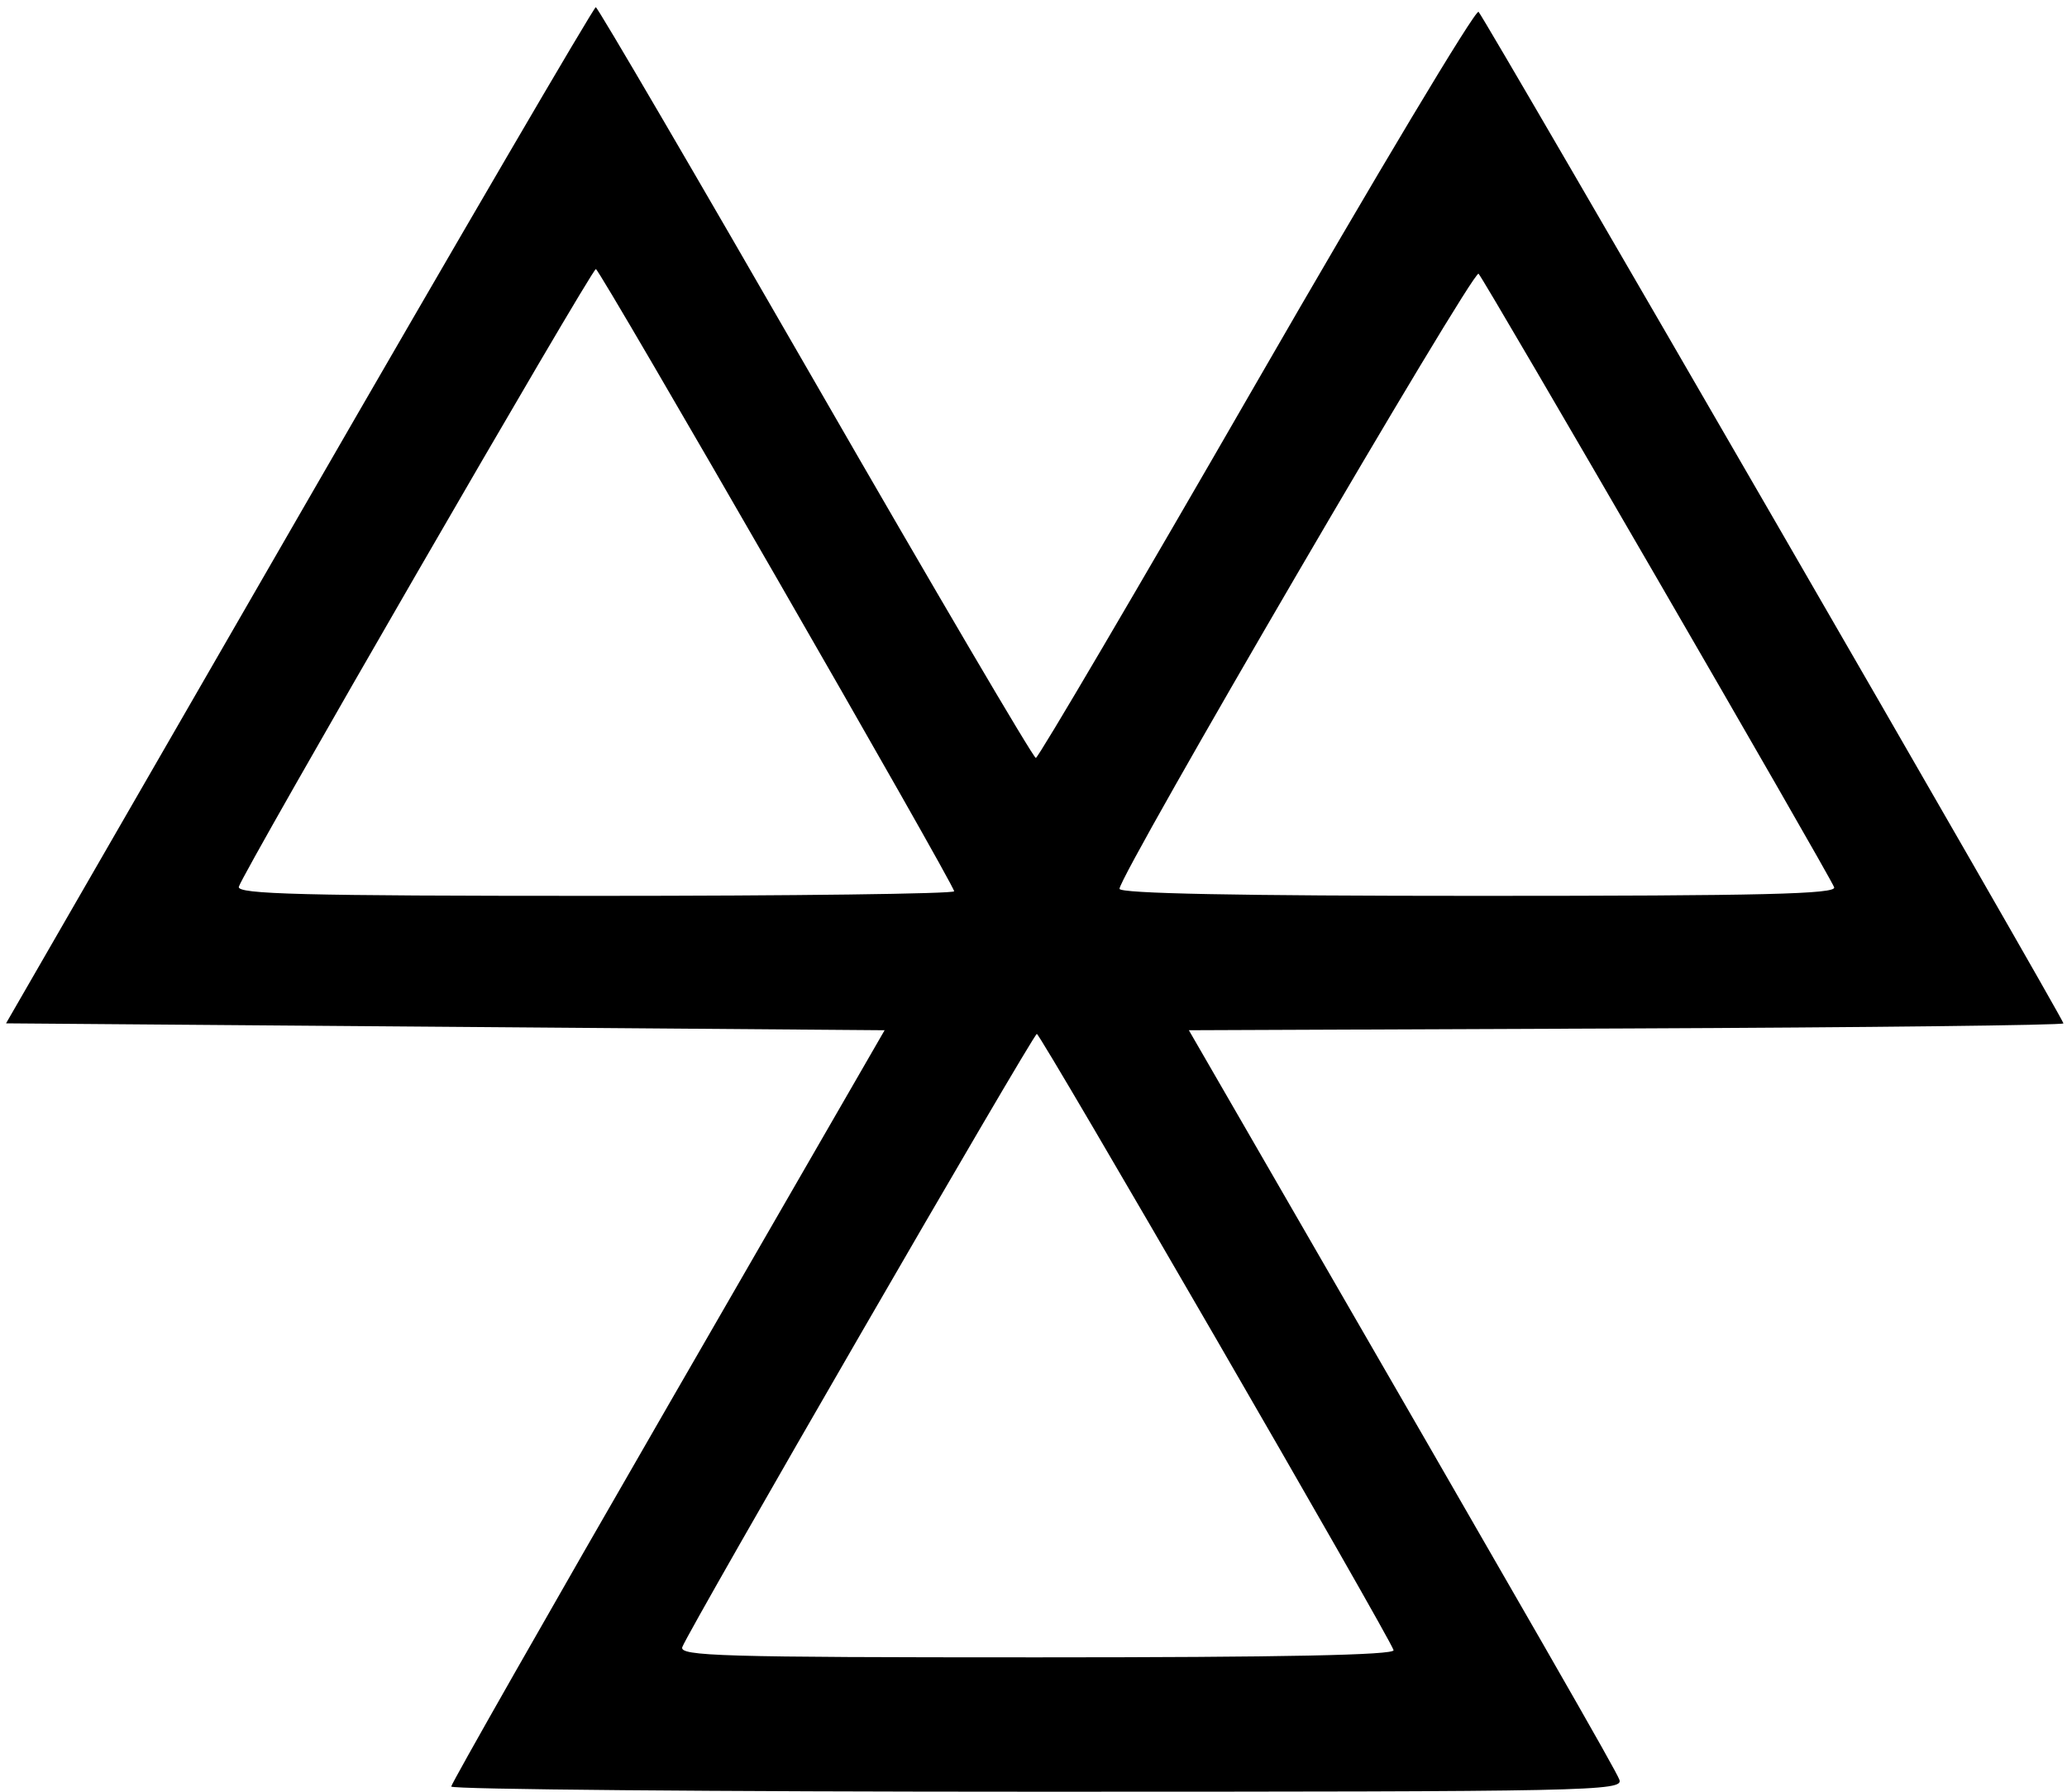 <svg height="260" viewBox="0 0 300 260" width="300" xmlns="http://www.w3.org/2000/svg"><path d="m65.488 259.25c.003-.412 14.156-25.275 31.453-55.25l31.449-54.5-63.757-.5-63.757-.5 42.543-73.75c23.399-40.563 42.773-73.73 43.054-73.706.281.024 14.62 24.549 31.864 54.5 17.244 29.951 31.644 54.45 32 54.443.356-.007 14.785-24.547 32.065-54.533 17.28-29.986 31.766-54.168 32.193-53.737.943.952 84.89 146.109 84.89 146.787 0 .264-28.561.596-63.468.738l-63.468.257 7.801 13.5c43.971 76.092 54.105 93.744 54.68 95.25.634 1.658-3.795 1.75-84.438 1.75-46.809 0-85.105-.338-85.103-.75zm136.771-19.795c-.451-1.712-51.231-89.416-51.775-89.422-.521-.006-50.458 86.339-51.454 88.968-.501 1.321 5.628 1.5 51.468 1.5 35.705 0 51.95-.328 51.761-1.045zm-63.775-110.121c0-.975-51.409-90.24-52-90.29-.599-.051-51.359 87.749-51.823 89.641-.264 1.075 9.201 1.316 51.75 1.316 28.64 0 52.073-.3 52.073-.667zm127.721-.583c-.764-1.939-50.739-88.15-51.609-89.029-.75-.758-52.113 87.211-52.113 89.253 0 .688 17.164 1.026 52.107 1.026 41.282 0 52.005-.26 51.614-1.25z"/></svg>